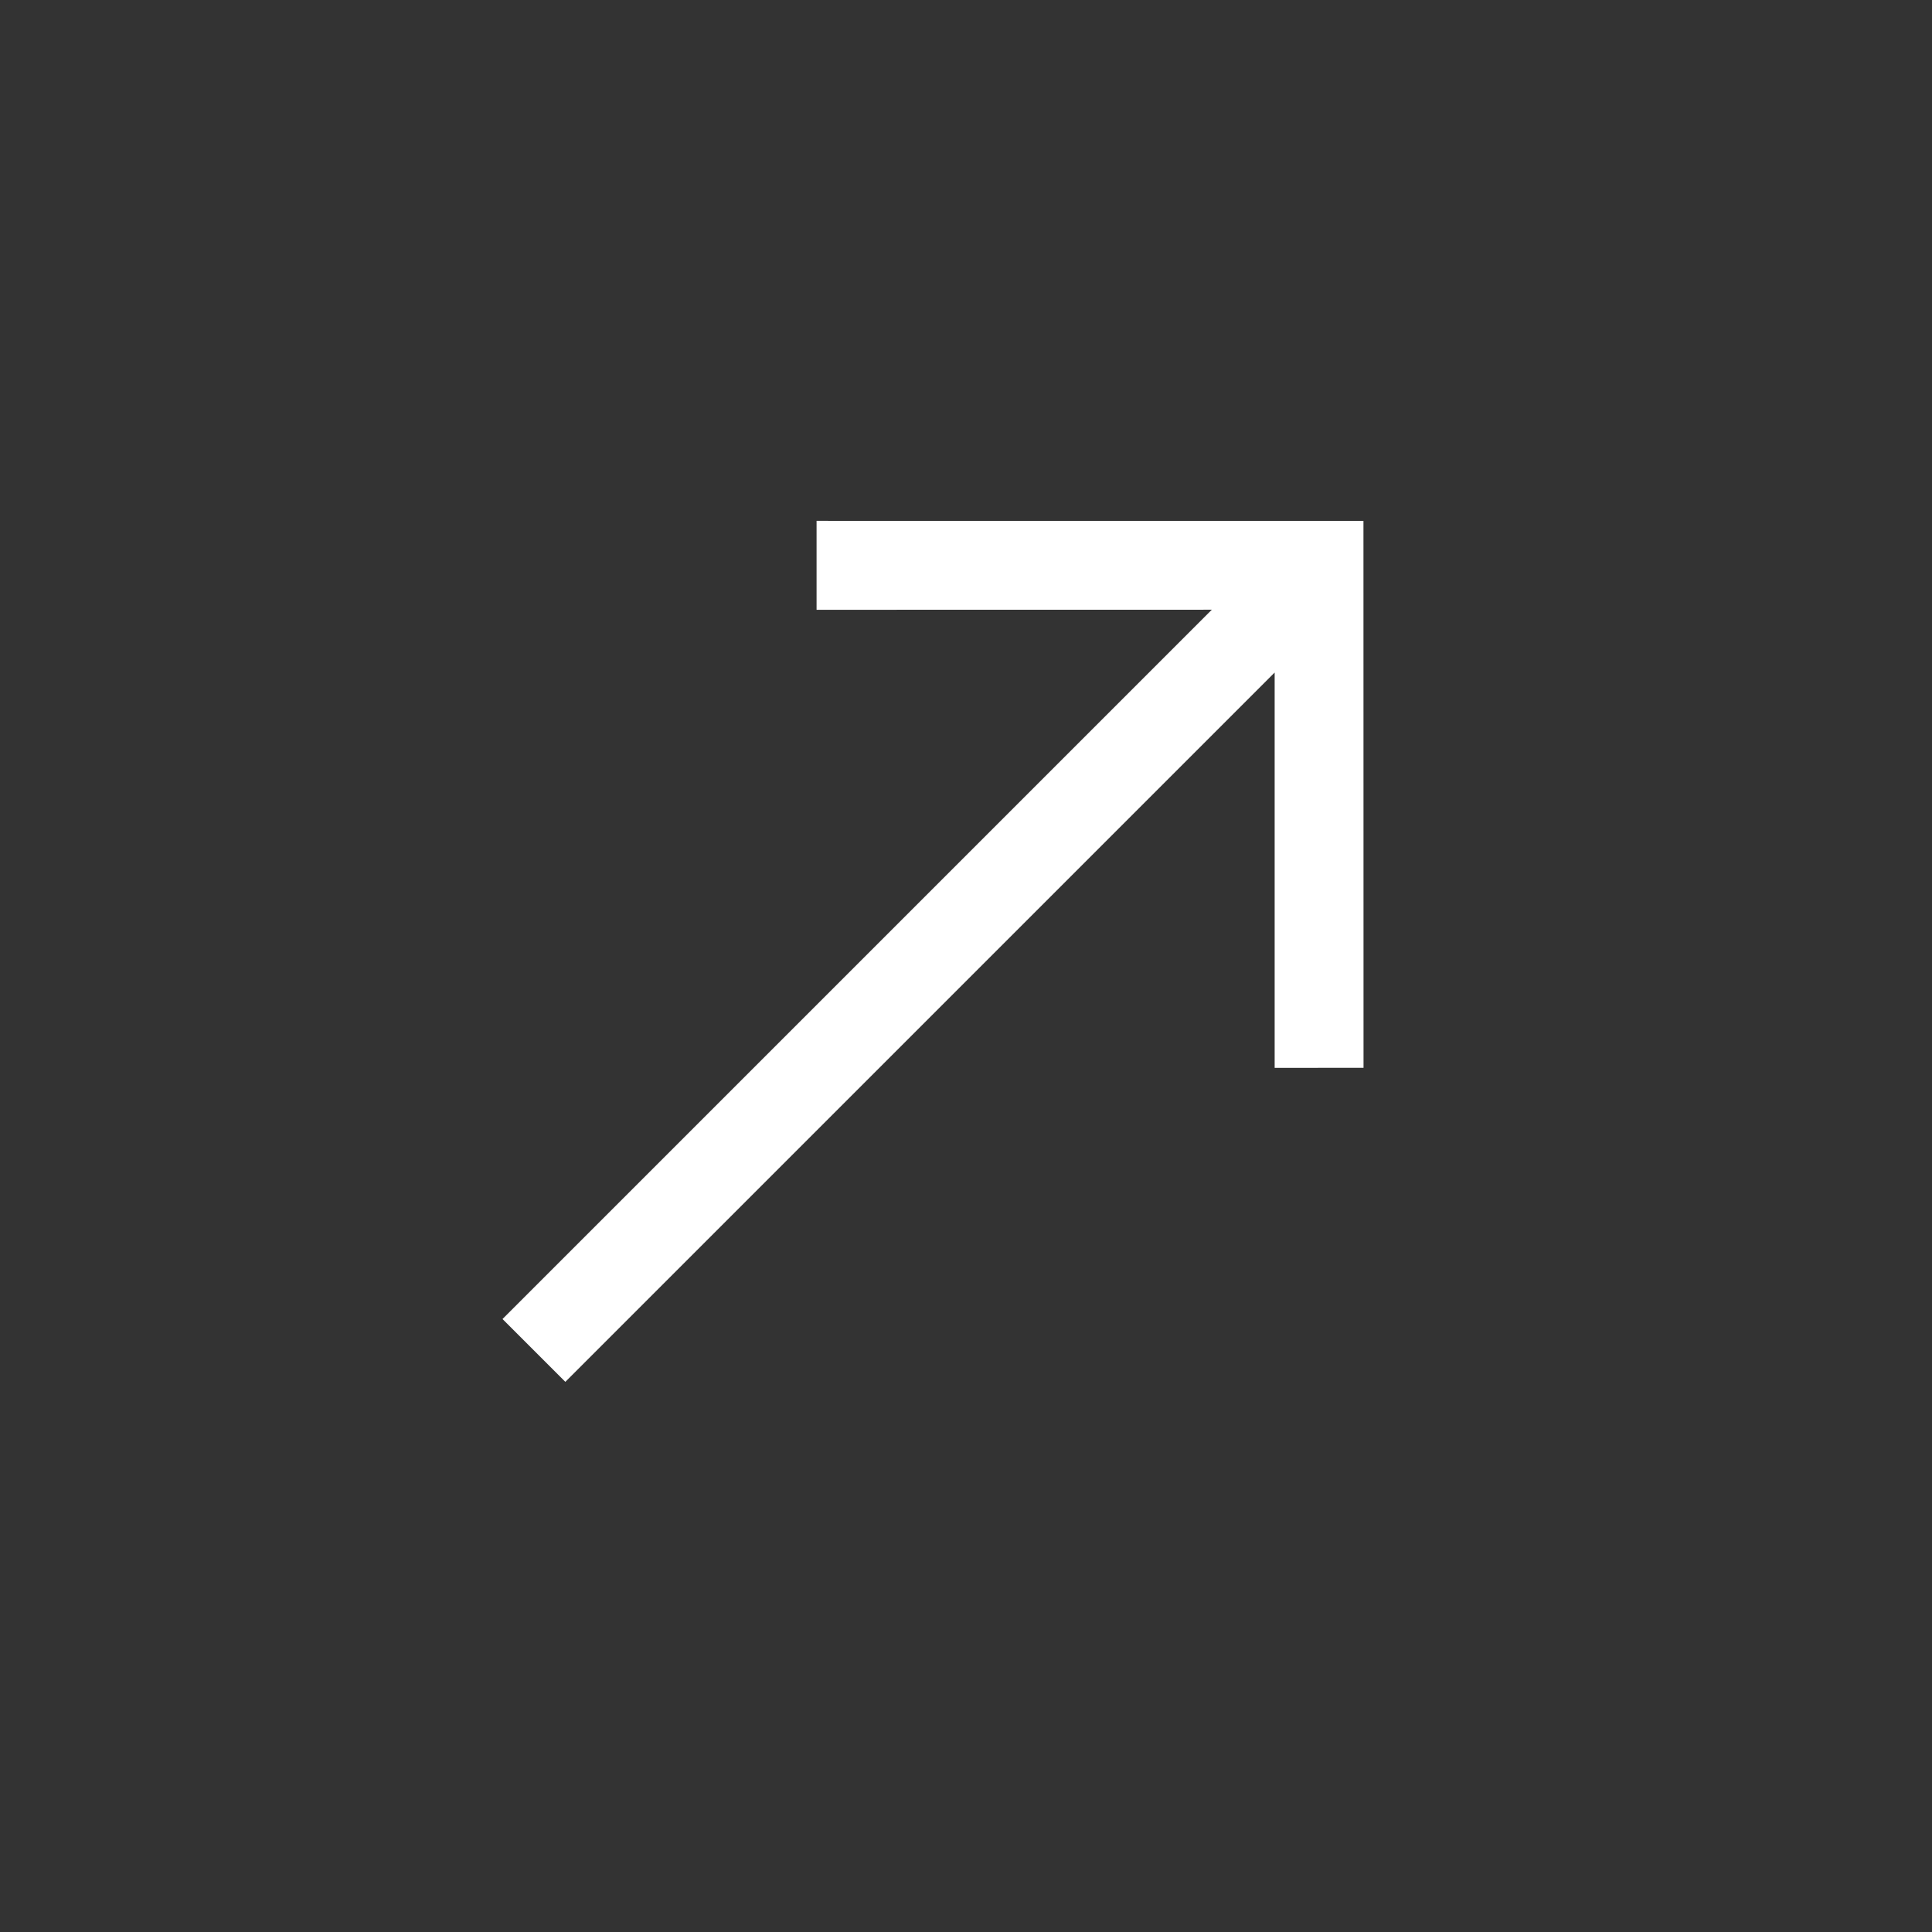 <?xml version="1.0" encoding="UTF-8"?> <svg xmlns="http://www.w3.org/2000/svg" width="29" height="29" viewBox="0 0 29 29" fill="none"><rect x="0" y="0" width="29" height="29" fill="#333333" stroke="none"/><path fill-rule="evenodd" clip-rule="evenodd" d="M20.466 7.819L20.467 16.028L19.133 16.029L19.133 10.095L8.486 20.742L7.543 19.799L18.19 9.152L12.257 9.153V7.818L20.466 7.819Z" fill="white"></path></svg> 